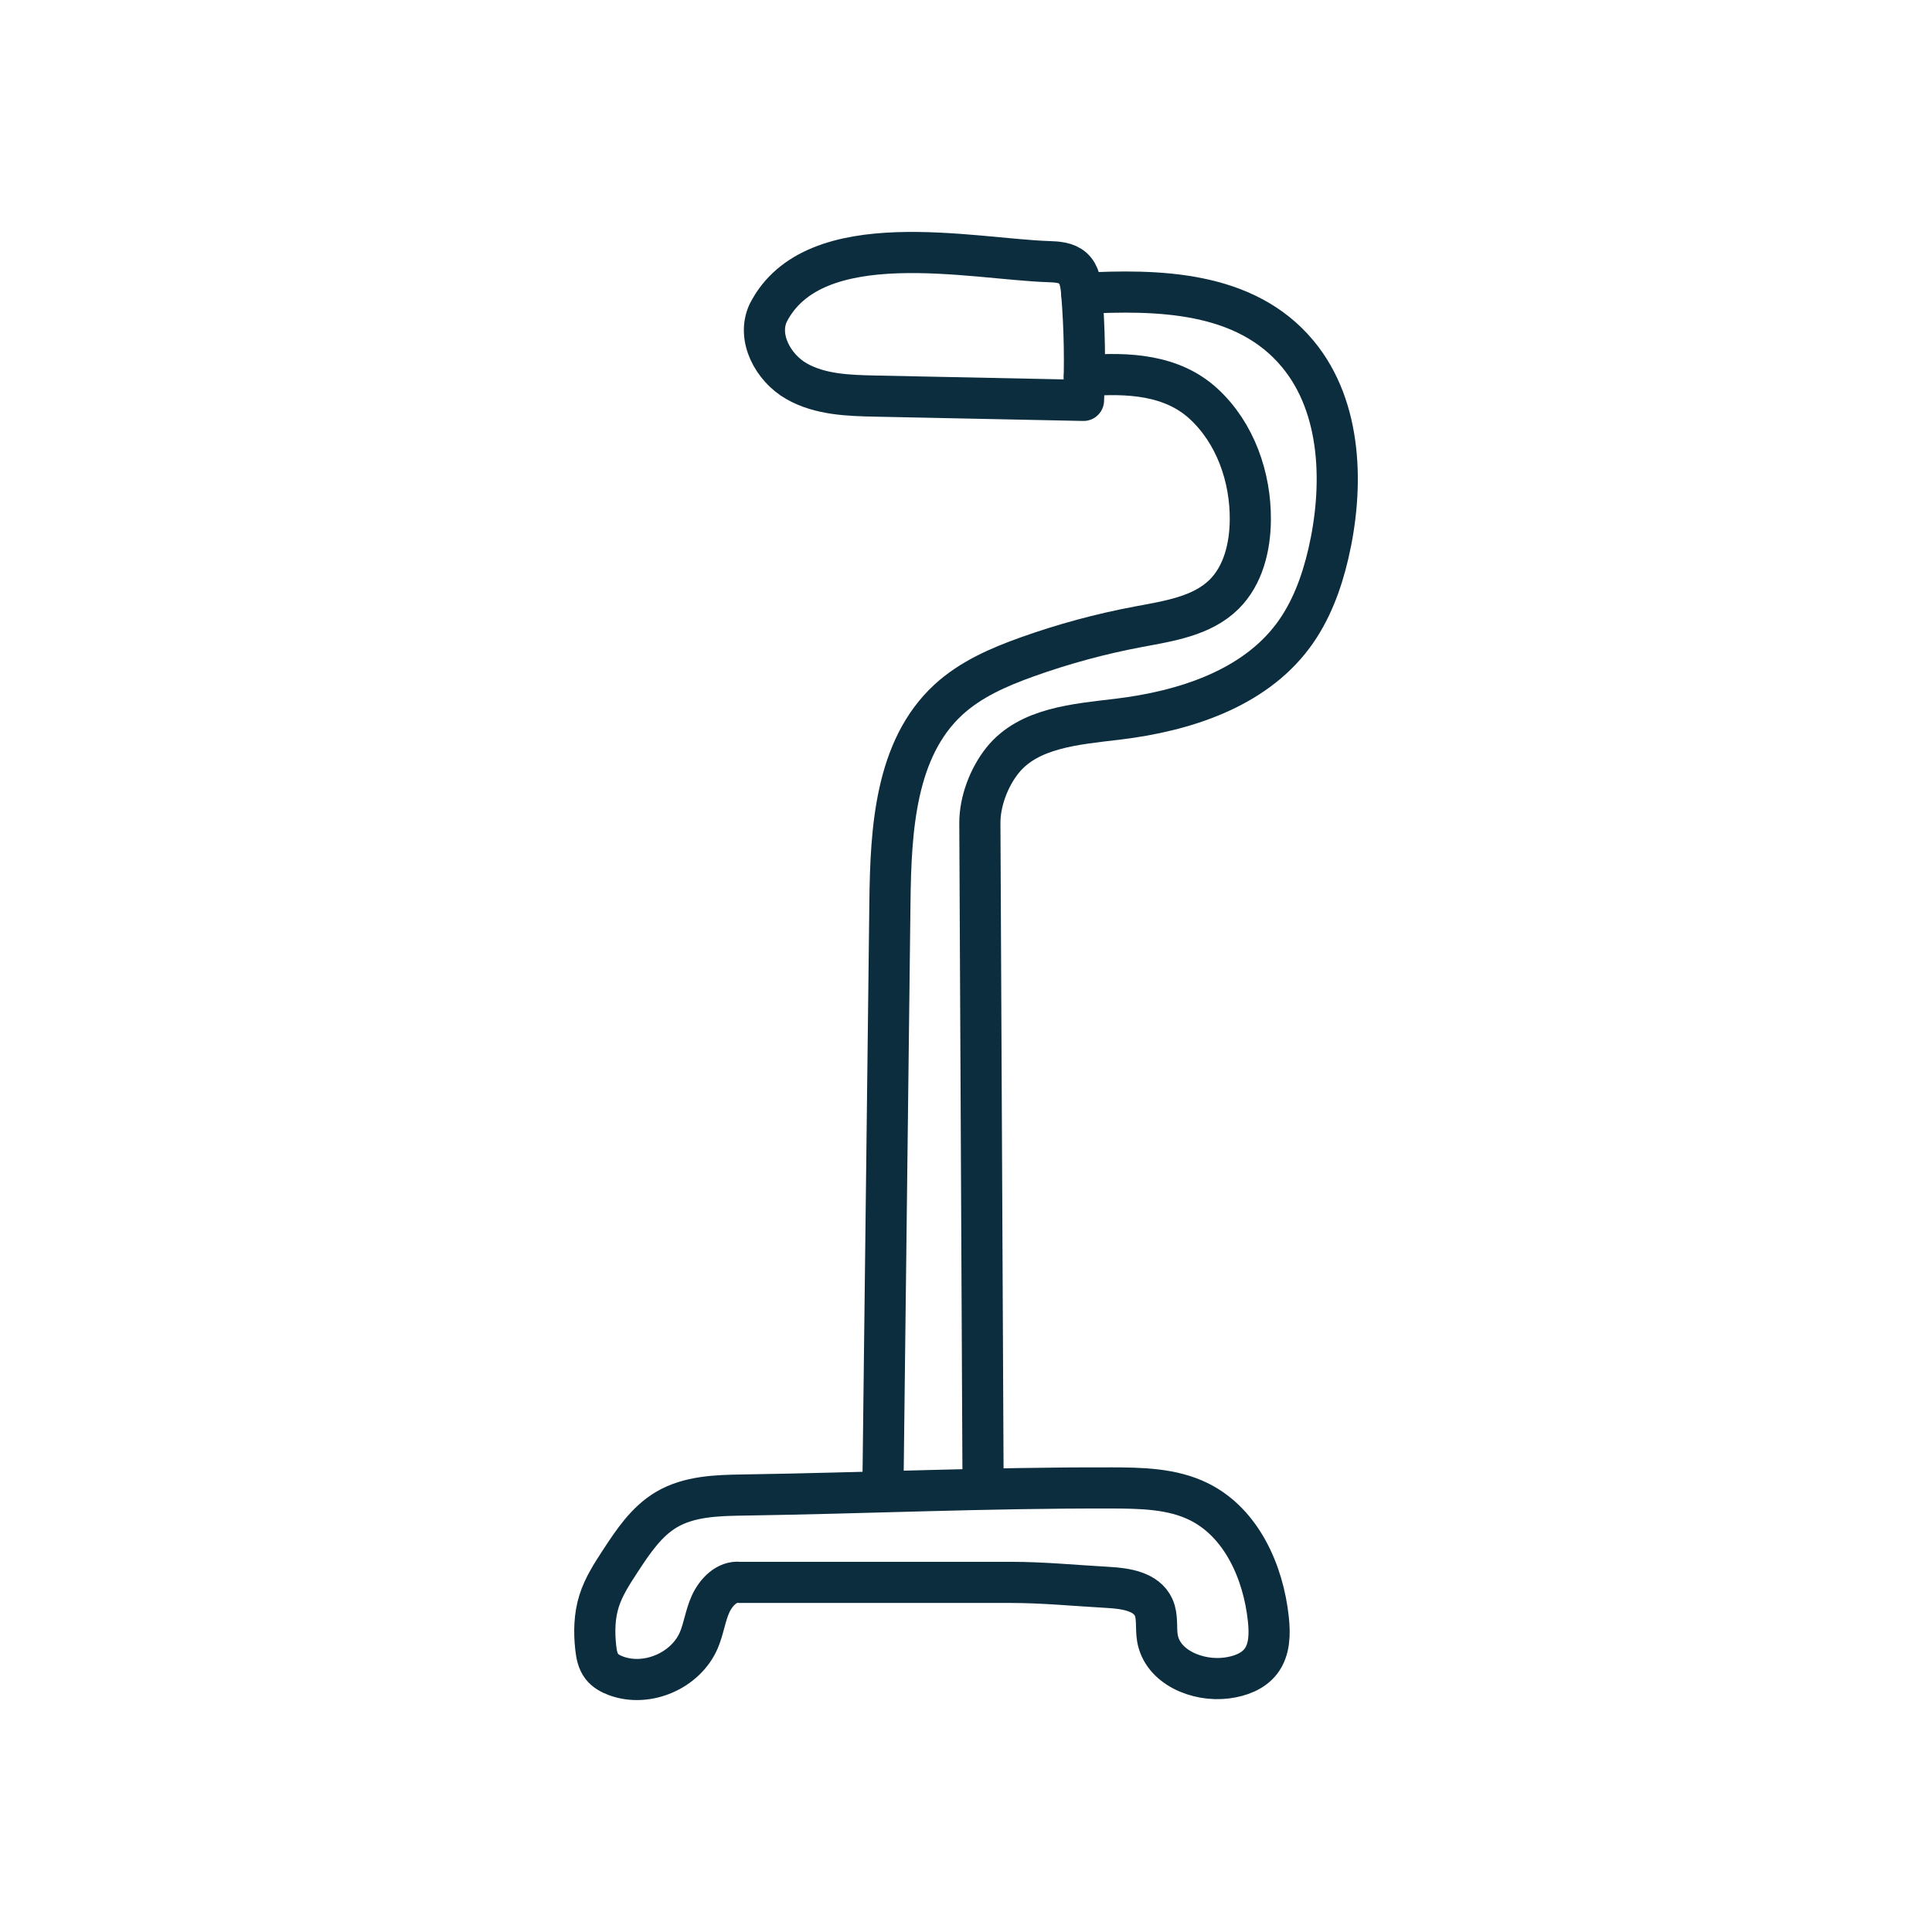<?xml version="1.0" encoding="UTF-8"?>
<svg id="Calque_1" data-name="Calque 1" xmlns="http://www.w3.org/2000/svg" viewBox="0 0 1080 1080">
  <defs>
    <style>
      .cls-1 {
        fill: none;
        stroke: #0c2d3d;
        stroke-linecap: round;
        stroke-linejoin: round;
        stroke-width: 23px;
      }
    </style>
  </defs>
  <path class="cls-1" d="M620.86,831.76c16.82,.05,34.32,.26,49.39,7.73,23.75,11.78,35.96,39.23,38.77,65.59,.86,8.12,.8,17.03-4.14,23.53-4.41,5.79-11.85,8.44-19.07,9.39-16.39,2.16-36.1-6.06-38.81-22.36-.95-5.72,.27-11.89-2.14-17.16-4.03-8.82-15.59-10.56-25.27-11.1-18.21-1.01-36.37-2.82-54.61-2.82h-151.57c-7.08-.82-13.15,5.5-16.13,11.97-2.98,6.47-3.82,13.75-6.61,20.3-7.25,17.03-28.81,26.38-46.2,20.02-3.04-1.11-6.03-2.71-8.02-5.26-2.33-2.98-3.03-6.9-3.44-10.66-.95-8.67-.74-17.6,1.88-25.92,2.54-8.07,7.22-15.27,11.85-22.35,7.1-10.86,14.58-22.1,25.73-28.72,12.74-7.57,28.33-8,43.15-8.22,68.6-1.03,136.38-4.16,205.25-3.95Z"/>
  <path class="cls-1" d="M549.53,827.71c-.59-122.51-1.19-245.03-1.78-367.54-.06-12.13,5.06-25.6,12.62-35.08,14.66-18.39,41.27-20.25,64.62-23.08,36.83-4.47,75.5-16.79,97.73-46.49,10.08-13.47,16.04-29.62,19.85-46.01,8.51-36.61,8.04-81.45-17.15-111.72-29.38-35.32-78.36-36.01-120.72-33.8"/>
  <path class="cls-1" d="M606.21,210.08c24.59-1.99,49.04-.57,66.68,15.7,17.64,16.28,26.26,40.9,26.05,64.9-.13,15.11-3.98,31.02-14.74,41.62-12.34,12.15-30.81,14.86-47.83,18.06-21.11,3.96-41.9,9.6-62.12,16.83-15.92,5.69-31.82,12.6-44.23,24.08-29.55,27.35-32.06,72.42-32.54,112.68-1.3,109.19-2.6,218.38-3.91,327.57"/>
  <path class="cls-1" d="M429.46,174.87c-6.48,13.71,2.62,30.71,15.79,38.22,13.17,7.52,29.05,8.02,44.22,8.33,38.74,.8,77.48,1.6,116.21,2.4,.96-19.94,.63-39.94-.98-59.83-.41-5.1-1.16-10.7-4.98-14.1-3.57-3.18-8.77-3.49-13.55-3.64-42.44-1.33-131.14-21.44-156.71,28.62Z"/>
</svg>